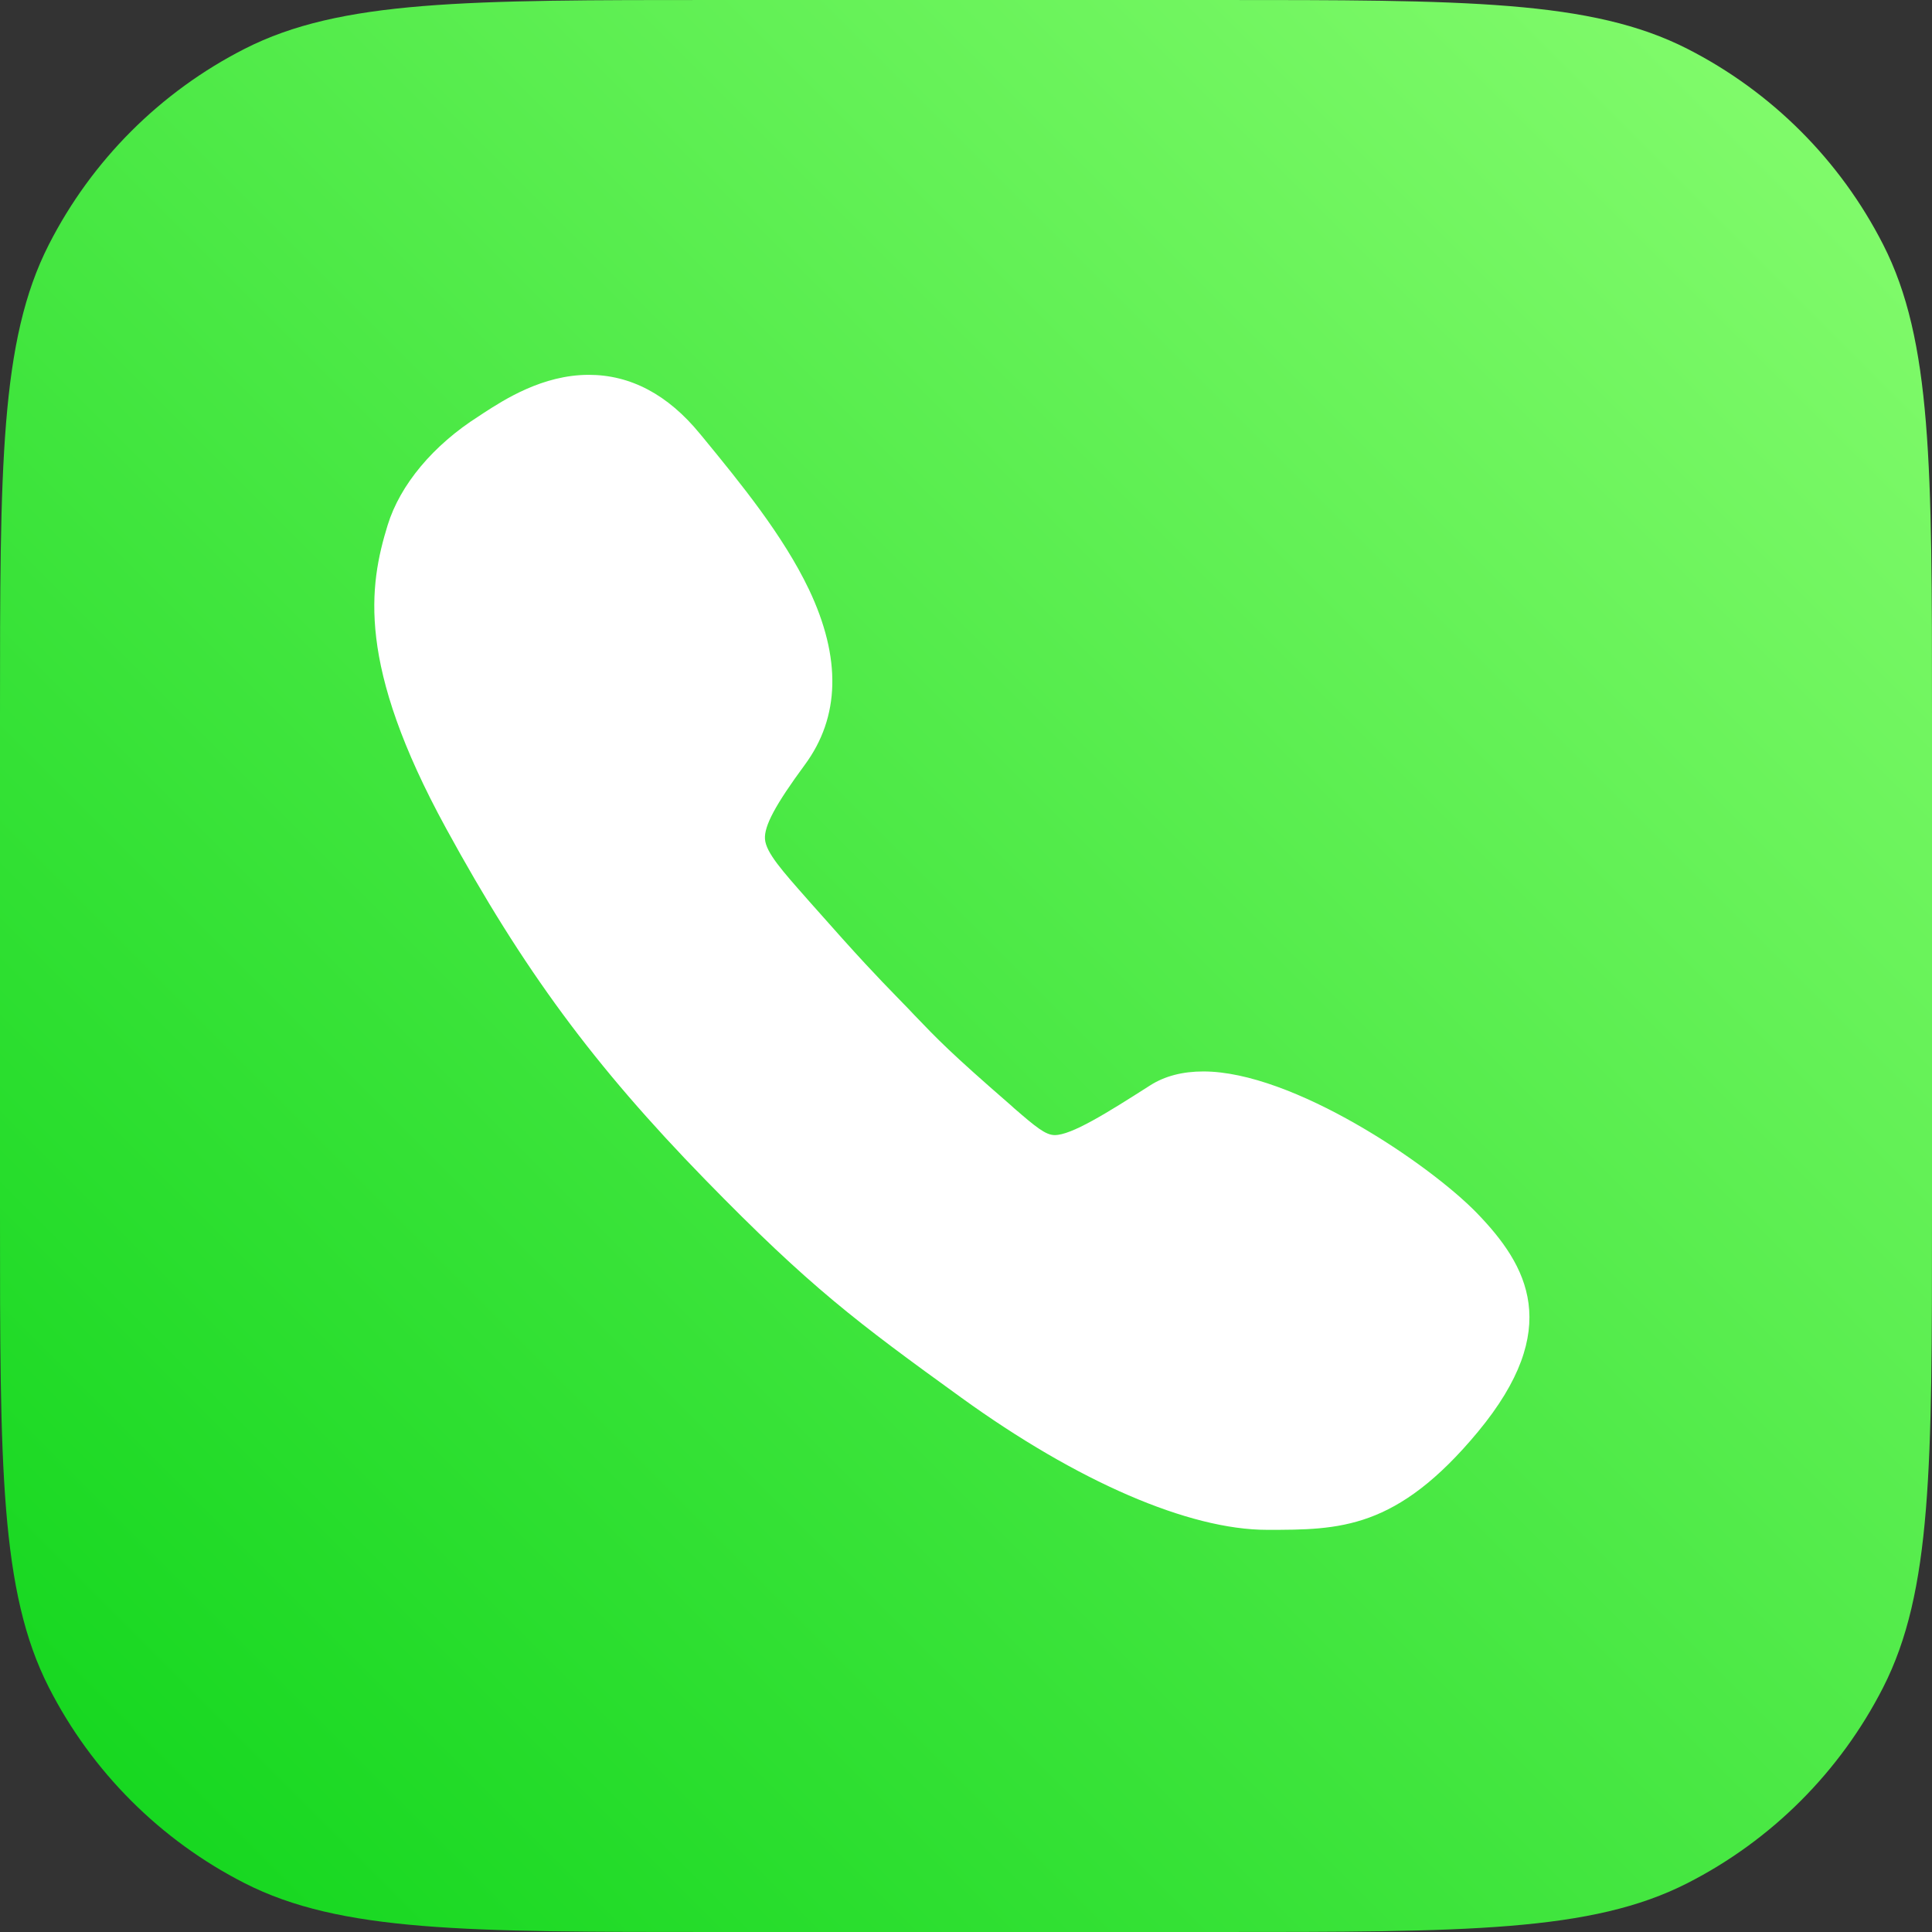 <svg width="69" height="69" viewBox="0 0 69 69" fill="none" xmlns="http://www.w3.org/2000/svg">
<rect x="0" y="0" width="69" height="69" fill="#333333" stroke="none"/>
<path d="M0 25.6C0 16.639 0 12.159 1.744 8.736C3.278 5.726 5.726 3.278 8.736 1.744C12.159 0 16.639 0 25.6 0H43.4C52.361 0 56.841 0 60.264 1.744C63.274 3.278 65.722 5.726 67.256 8.736C69 12.159 69 16.639 69 25.6V43.4C69 52.361 69 56.841 67.256 60.264C65.722 63.274 63.274 65.722 60.264 67.256C56.841 69 52.361 69 43.4 69H25.6C16.639 69 12.159 69 8.736 67.256C5.726 65.722 3.278 63.274 1.744 60.264C0 56.841 0 52.361 0 43.4V25.6Z" fill="url(#paint0_linear_1008_31783)"/>
<path d="M52.739 43.316C51.028 41.559 46.165 38.266 42.977 38.266C42.239 38.266 41.594 38.43 41.067 38.77C39.508 39.766 38.266 40.539 37.669 40.539C37.341 40.539 36.989 40.246 36.216 39.578L36.087 39.461C33.942 37.598 33.485 37.117 32.653 36.25L32.442 36.027C32.29 35.875 32.161 35.734 32.032 35.605C31.305 34.855 30.778 34.316 28.915 32.207L28.833 32.113C27.942 31.105 27.356 30.449 27.321 29.969C27.286 29.5 27.696 28.738 28.739 27.32C30.005 25.609 30.052 23.5 28.891 21.051C27.966 19.117 26.454 17.266 25.118 15.637L25.001 15.496C23.852 14.09 22.516 13.387 21.028 13.387C19.376 13.387 18.005 14.277 17.278 14.746C17.22 14.781 17.161 14.828 17.102 14.863C15.473 15.895 14.29 17.312 13.845 18.754C13.177 20.922 12.731 23.734 15.93 29.582C18.696 34.645 21.204 38.043 25.188 42.133C28.938 45.977 30.602 47.219 34.329 49.914C38.477 52.914 42.462 54.637 45.251 54.637C47.841 54.637 49.88 54.637 52.786 51.133C55.833 47.453 54.567 45.203 52.739 43.316Z" fill="white"/>
<defs>
<linearGradient id="paint0_linear_1008_31783" x1="69" y1="0" x2="0" y2="69" gradientUnits="userSpaceOnUse">
<stop stop-color="#88FD70"/>
<stop offset="1" stop-color="#0FD51B"/>
</linearGradient>
</defs>
</svg>
